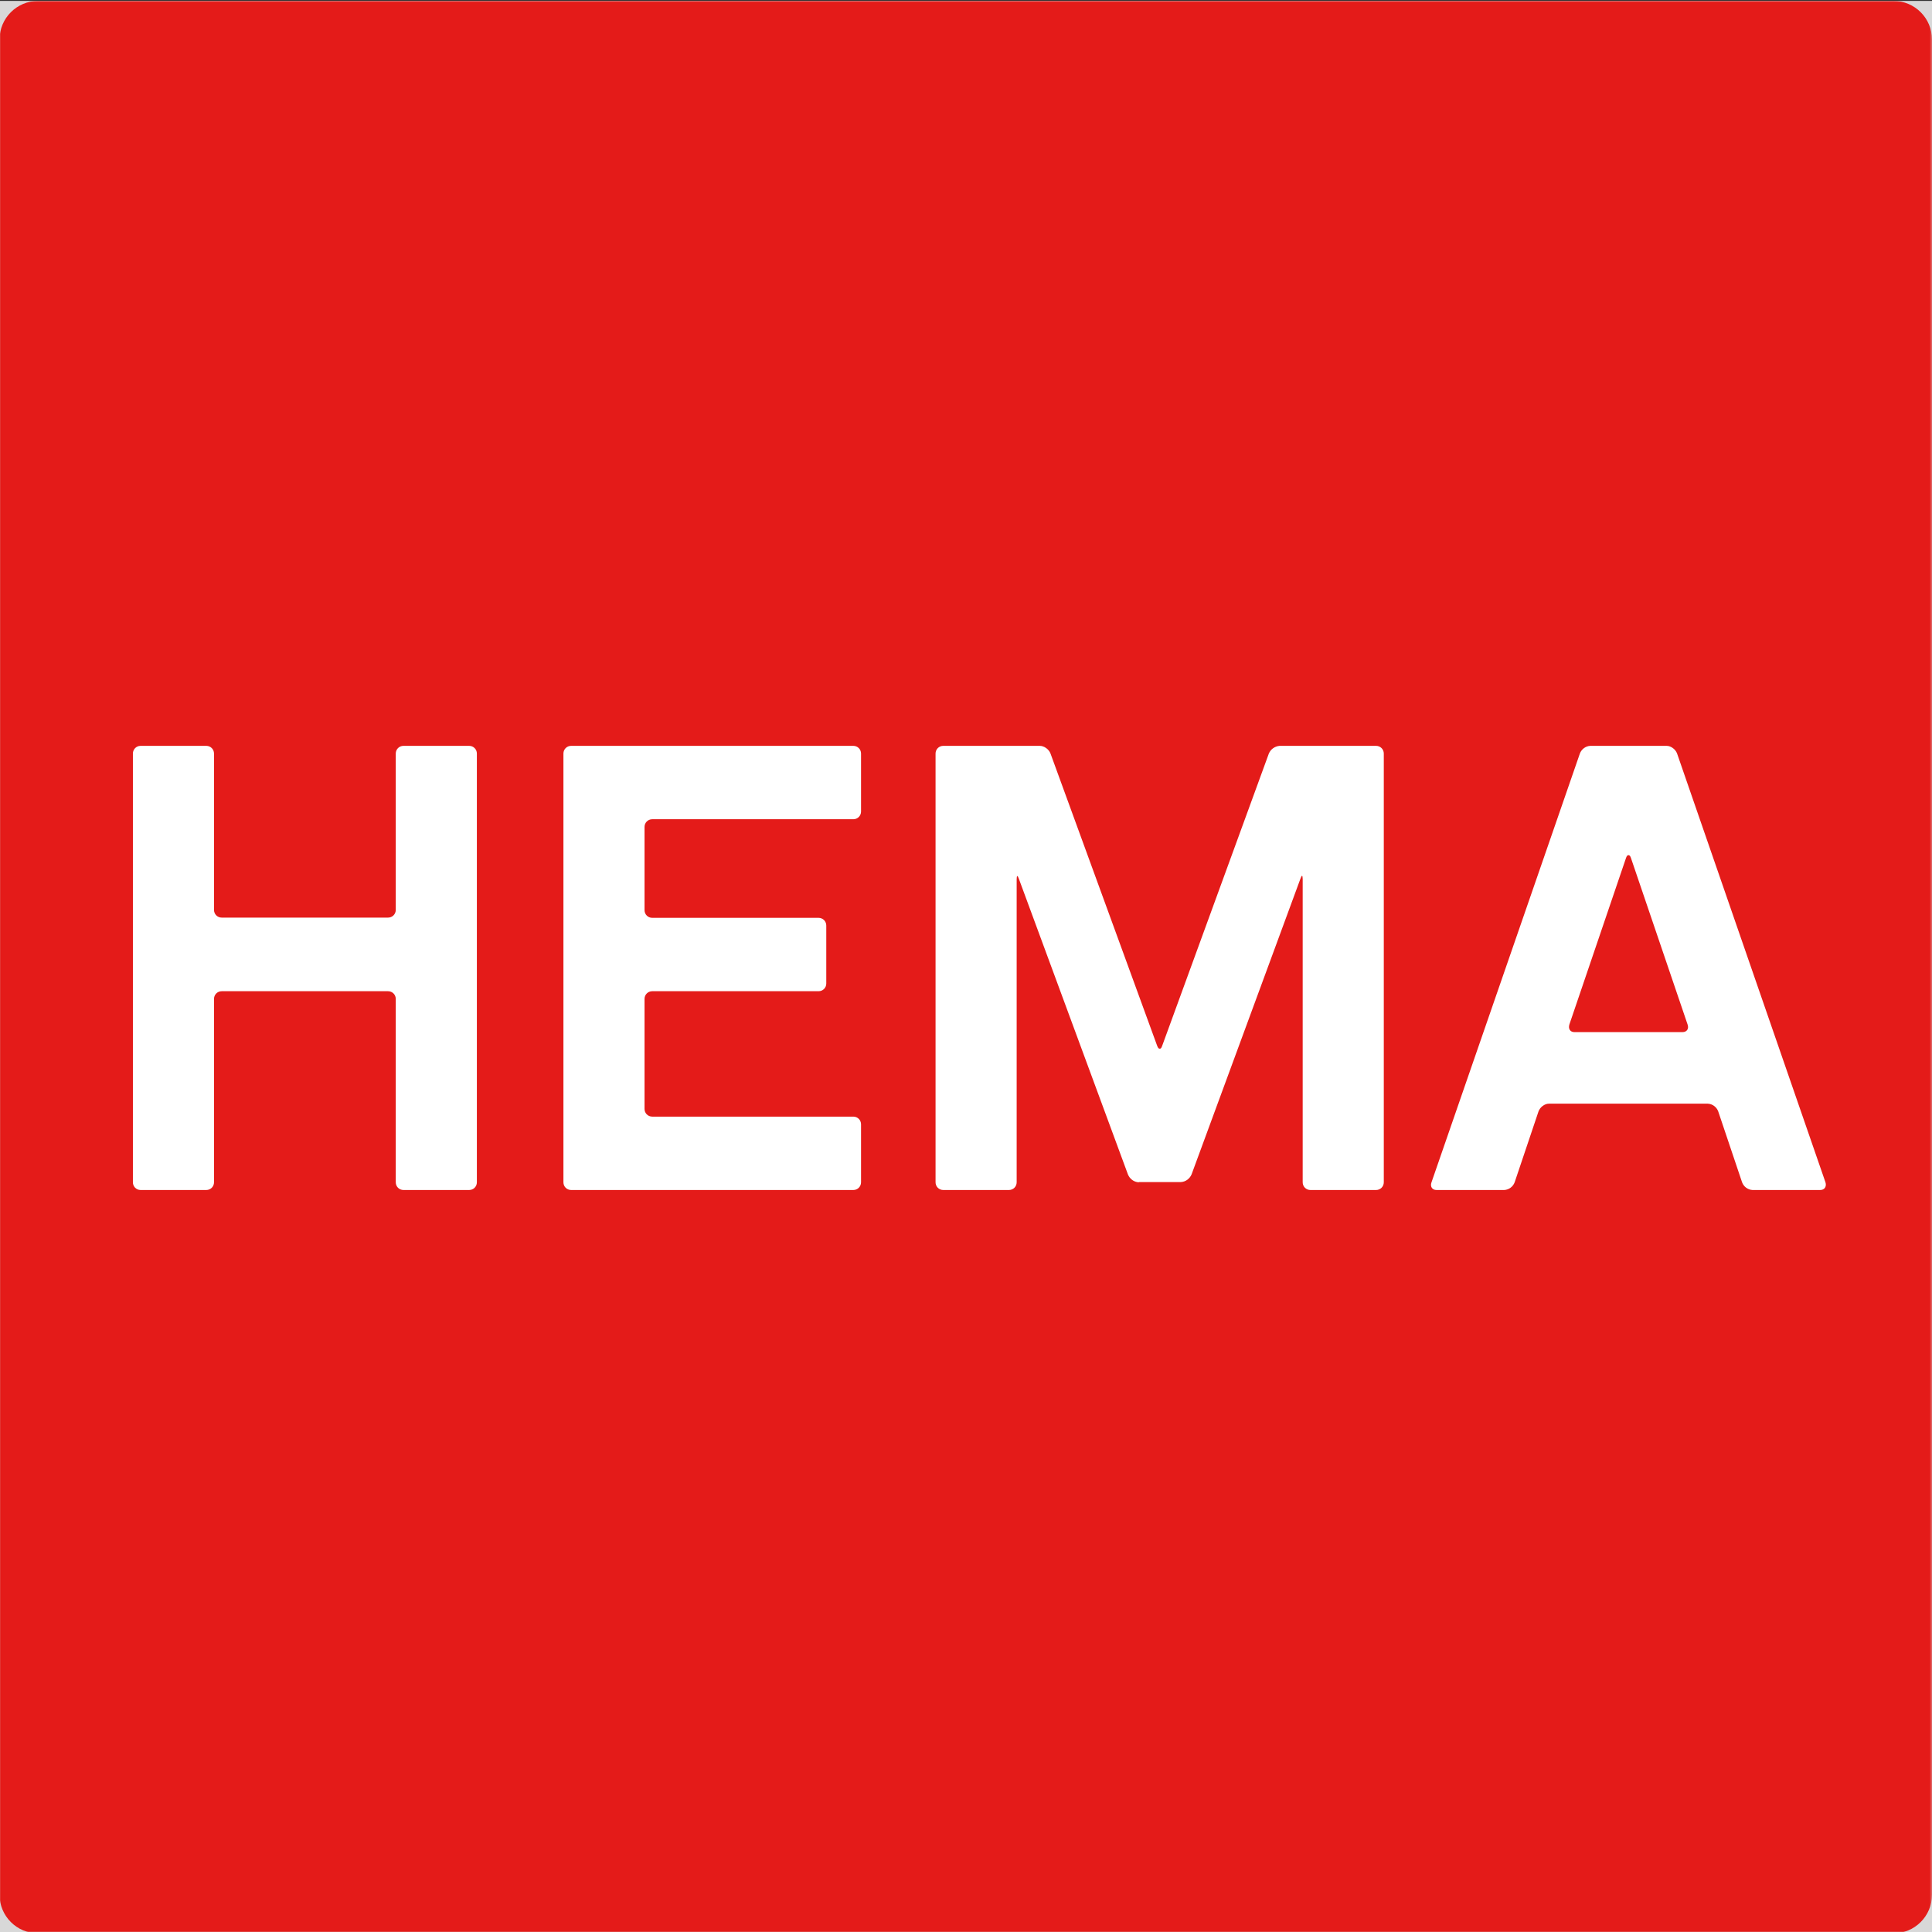 <?xml version="1.0" encoding="UTF-8"?>
<svg xmlns="http://www.w3.org/2000/svg" xmlns:xlink="http://www.w3.org/1999/xlink" id="Calque_1" version="1.1" viewBox="0 0 850.4 850.4">
  <rect x="0" y="0" width="850.4" height="850.4" fill="#333333" stroke="none"/>
  <defs>
    <style>
      .st0 {
        mask: url(#mask);
      }

      .st1 {
        fill: #e41b19;
      }

      .st2 {
        fill: #d8d8d8;
      }

      .st3 {
        fill: #fff;
      }
    </style>
    <mask id="mask" x="-.2" y=".4" width="850.6" height="850.6" maskUnits="userSpaceOnUse">
      <g id="B">
        <path class="st3" d="M-.2.4h850.6v850.4H-.2"></path>
      </g>
    </mask>
  </defs>
  <path class="st2" d="M-.2.4h850.6v850.4H-.2"></path>
  <g class="st0">
    <path class="st1" d="M16.8.4C7.4.4-.2,8-.2,17.4v816.6c0,9.4,7.6,17,17,17h816.6c9.4,0,17-7.6,17-17V17.4c0-9.4-7.6-17-17-17H16.8Z"></path>
  </g>
  <path class="st3" d="M174.2,520.4c0,1.9,1.5,3.4,3.4,3.4h28.9c1.9,0,3.4-1.5,3.4-3.4v-188.7c0-1.9-1.5-3.4-3.4-3.4h-28.9c-1.9,0-3.4,1.5-3.4,3.4v68.8c0,1.9-1.5,3.4-3.4,3.4h-73.2c-1.9,0-3.4-1.5-3.4-3.4v-68.8c0-1.9-1.5-3.4-3.4-3.4h-28.9c-1.9,0-3.4,1.5-3.4,3.4v188.7c0,1.9,1.5,3.4,3.4,3.4h28.9c1.9,0,3.4-1.5,3.4-3.4v-80.7c0-1.9,1.5-3.4,3.4-3.4h73.2c1.9,0,3.4,1.5,3.4,3.4,0,0,0,0,0,0v80.7M283.7,364c0-1.9,1.5-3.4,3.4-3.4h88.5c1.9,0,3.4-1.5,3.4-3.4,0,0,0,0,0,0v-25.5c0-1.9-1.5-3.4-3.4-3.4h-124.2c-1.9,0-3.4,1.5-3.4,3.4h0v188.7c0,1.9,1.5,3.4,3.4,3.4h124.2c1.9,0,3.4-1.5,3.4-3.4v-25.5c0-1.9-1.5-3.4-3.4-3.4h-88.5c-1.9,0-3.4-1.5-3.4-3.4v-48.4c0-1.9,1.5-3.4,3.4-3.4h73.2c1.9,0,3.4-1.5,3.4-3.4v-25.5c0-1.9-1.5-3.4-3.4-3.4h-73.2c-1.9,0-3.4-1.5-3.4-3.4v-36.6M740.6,454.3c1.9,0,2.9-1.5,2.2-3.4l-24.9-73.2c-.3-.9-.6-1.3-1.1-1.3s-.8.4-1.1,1.3l-24.9,73.2c-.6,1.9.3,3.4,2.2,3.4h47.6ZM733.6,328.3c1.9,0,3.9,1.5,4.6,3.4l65.3,188.7c.6,1.9-.4,3.4-2.3,3.4h-29.8c-2.1-.1-3.9-1.5-4.6-3.4l-10.5-31.2c-.7-1.9-2.5-3.3-4.6-3.4h-69.9c-1.9,0-3.9,1.5-4.6,3.4l-10.5,31.2c-.7,1.9-2.5,3.3-4.6,3.4h-29.8c-1.9,0-2.9-1.5-2.2-3.4l65.3-188.7c.7-1.9,2.5-3.3,4.6-3.4,0,0,33.5,0,33.5,0ZM501.2,520.4c-2.1-.1-3.9-1.5-4.7-3.4l-48-130.1c-.6-1.8-1-1.7-1,.2v133.3c0,1.9-1.5,3.4-3.4,3.4h-28.9c-1.9,0-3.4-1.5-3.4-3.4v-188.7c0-1.9,1.5-3.4,3.4-3.4h42.5c1.9,0,4,1.5,4.7,3.4l46.9,128.5c.4,1.1.7,1.4,1.2,1.4s.7-.3,1.1-1.4l46.9-128.5c.8-1.9,2.6-3.2,4.7-3.4h42.5c1.9,0,3.4,1.5,3.4,3.4v188.7c0,1.9-1.5,3.4-3.4,3.4h-28.9c-1.9,0-3.4-1.5-3.4-3.4h0v-133.4c0-1.9-.4-2-1-.2l-47.9,130.1c-.8,1.9-2.6,3.3-4.7,3.4h-18.4"></path>
</svg>
